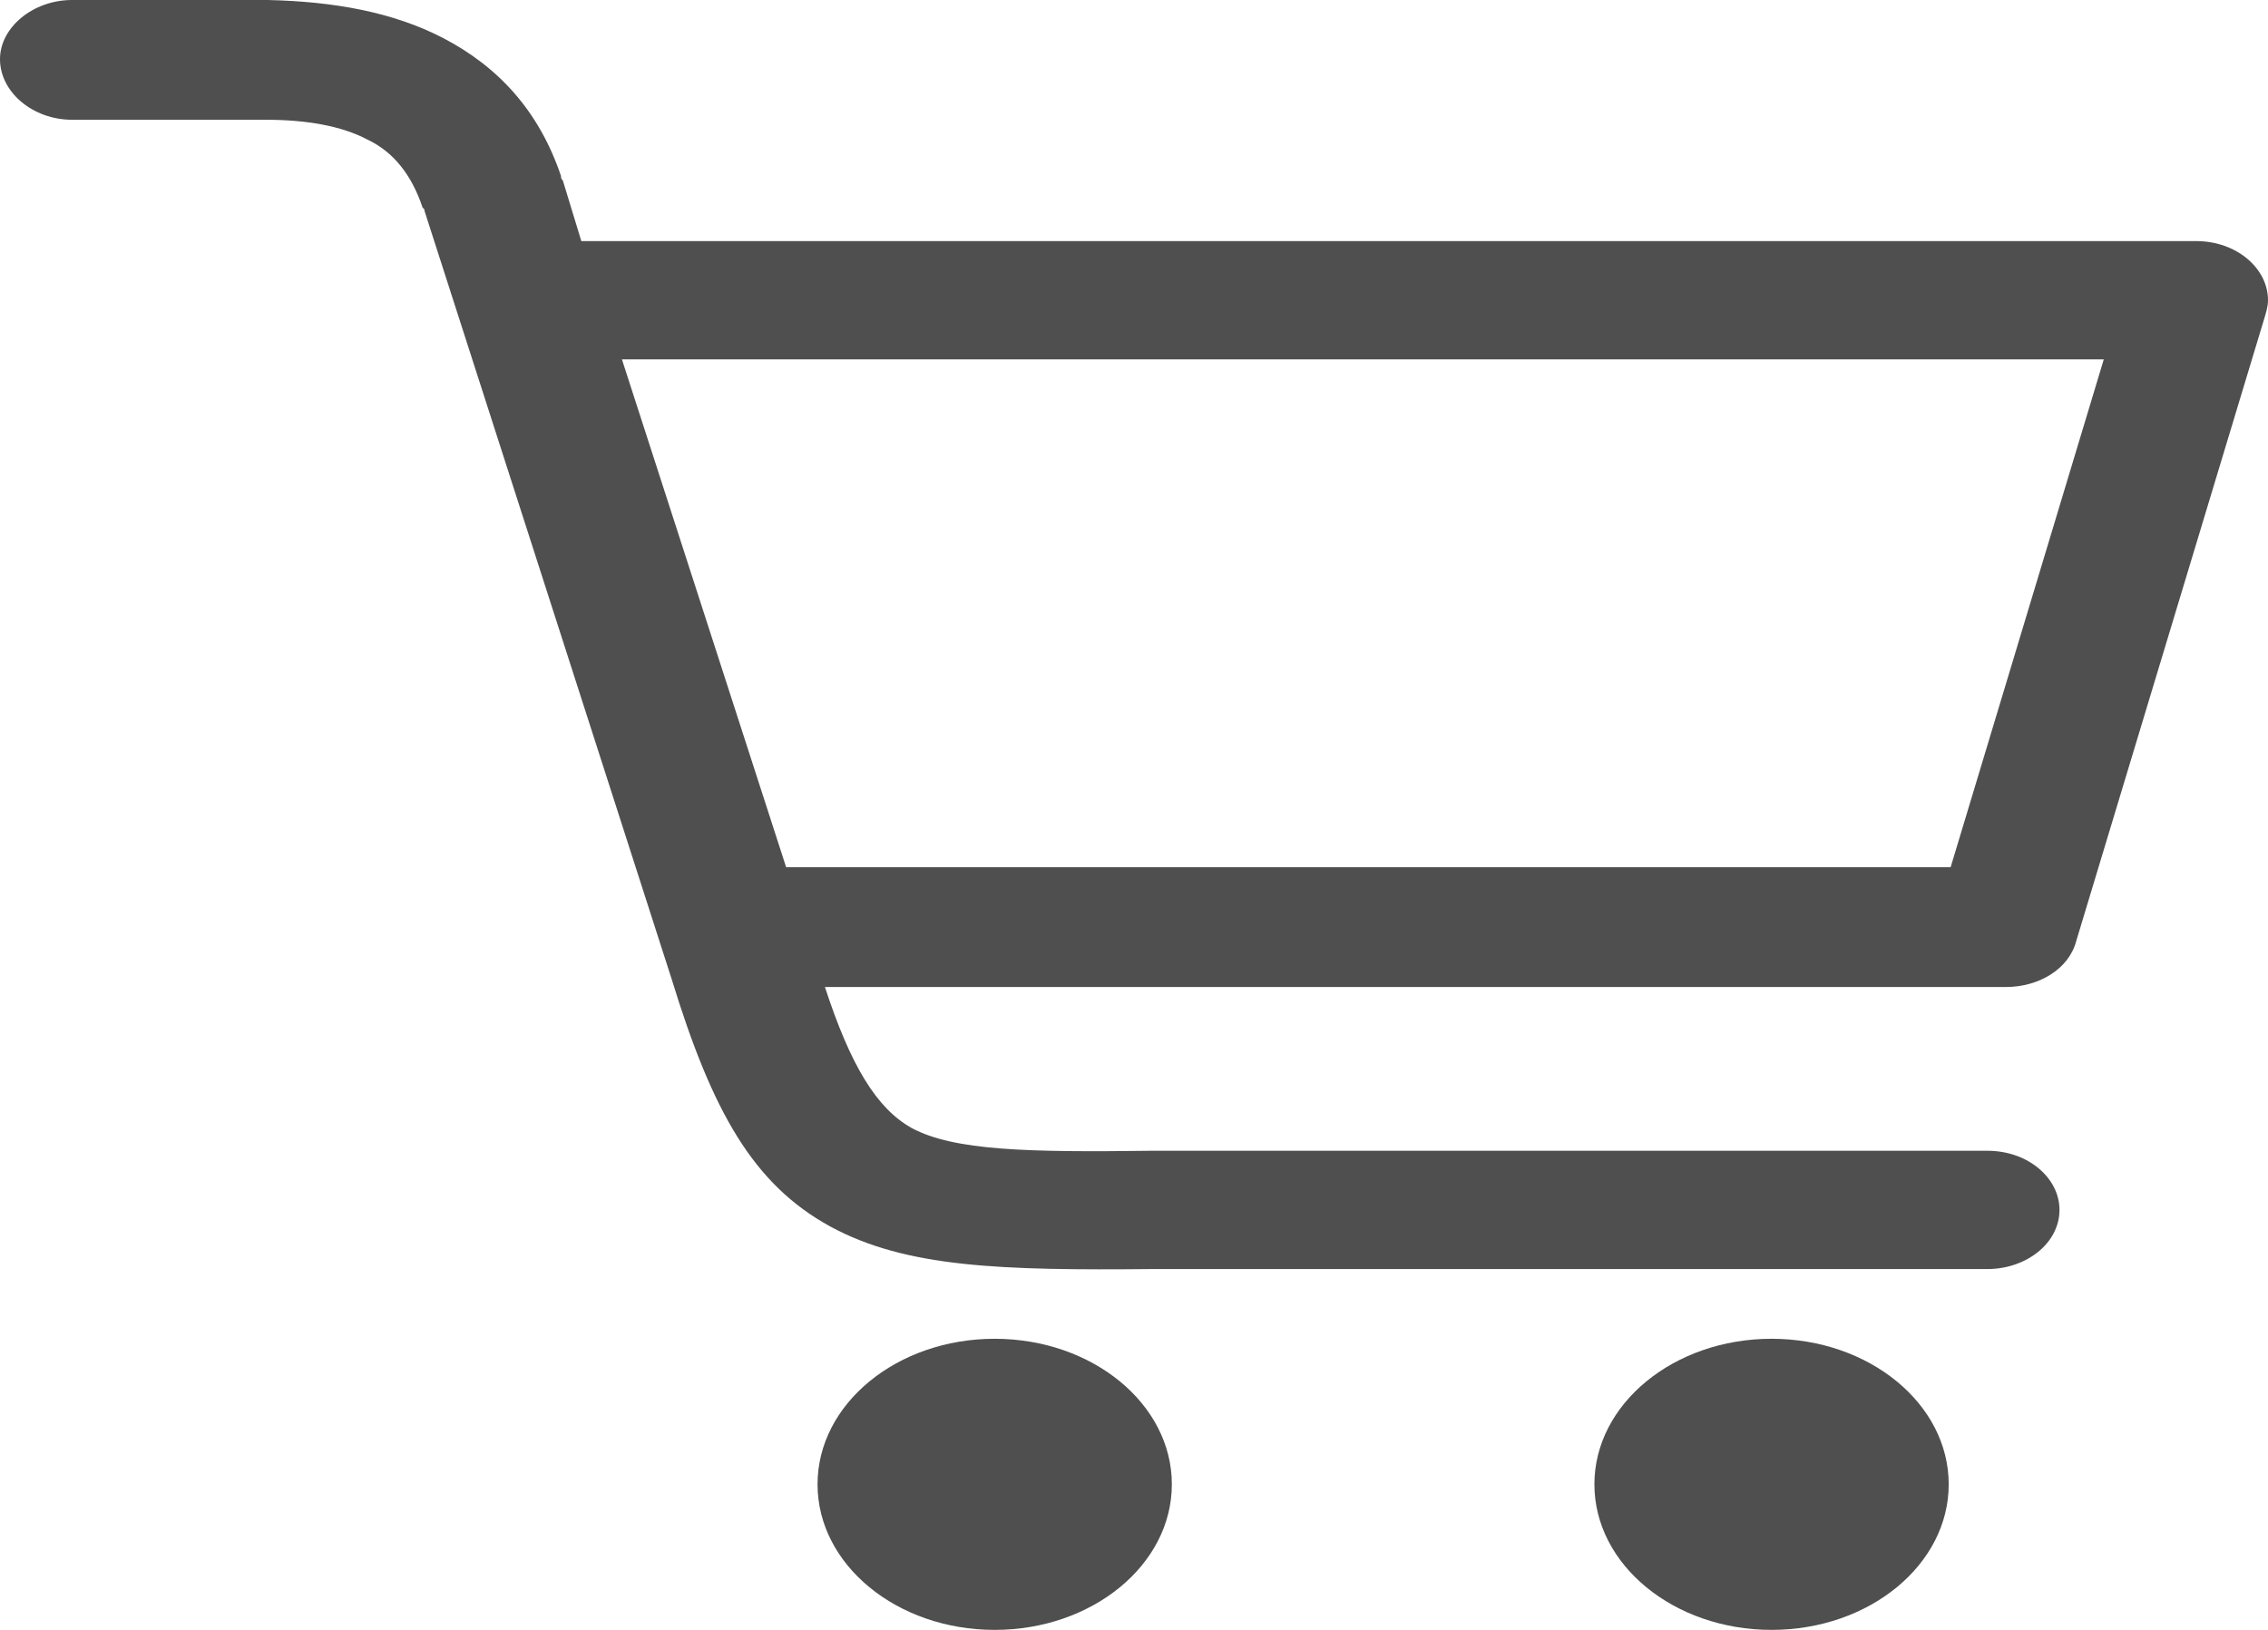 <svg width="32" height="23" viewBox="0 0 32 23" fill="none" xmlns="http://www.w3.org/2000/svg">
<g clip-path="url(#clip0_108_33)">
<path d="M1.015 1.69C0.469 1.69 0 1.305 0 0.834C0 0.385 0.469 0 1.015 0H3.671C3.697 0 3.749 0 3.775 0C4.713 0.021 5.546 0.171 6.249 0.535C7.03 0.941 7.603 1.562 7.915 2.482C7.915 2.503 7.915 2.525 7.941 2.546L8.202 3.402H30.985C31.557 3.402 32 3.787 32 4.236C32 4.322 31.974 4.407 31.948 4.493L29.292 13.287C29.188 13.672 28.771 13.928 28.303 13.928H11.639C12.003 15.041 12.368 15.64 12.863 15.918C13.461 16.239 14.503 16.261 16.247 16.239H16.273H28.042C28.615 16.239 29.058 16.624 29.058 17.073C29.058 17.544 28.589 17.908 28.042 17.908H16.273C14.112 17.929 12.784 17.887 11.717 17.309C10.623 16.71 10.05 15.683 9.478 13.821L5.989 2.974C5.989 2.953 5.989 2.953 5.963 2.931C5.806 2.46 5.546 2.14 5.181 1.968C4.817 1.776 4.322 1.69 3.749 1.69C3.723 1.69 3.697 1.69 3.671 1.69H1.015ZM24.996 18.892C26.376 18.892 27.495 19.812 27.495 20.946C27.495 22.08 26.376 23 24.996 23C23.616 23 22.496 22.08 22.496 20.946C22.496 19.812 23.616 18.892 24.996 18.892ZM14.034 18.892C15.414 18.892 16.534 19.812 16.534 20.946C16.534 22.08 15.414 23 14.034 23C12.654 23 11.535 22.08 11.535 20.946C11.535 19.812 12.654 18.892 14.034 18.892ZM8.775 5.071L11.092 12.238H27.522L29.683 5.071H8.775Z" fill="#4F4F4F"/>
</g>
<defs>
<clipPath id="clip0_108_33">
<rect width="32" height="23" fill="white"/>
</clipPath>
</defs>
</svg>
